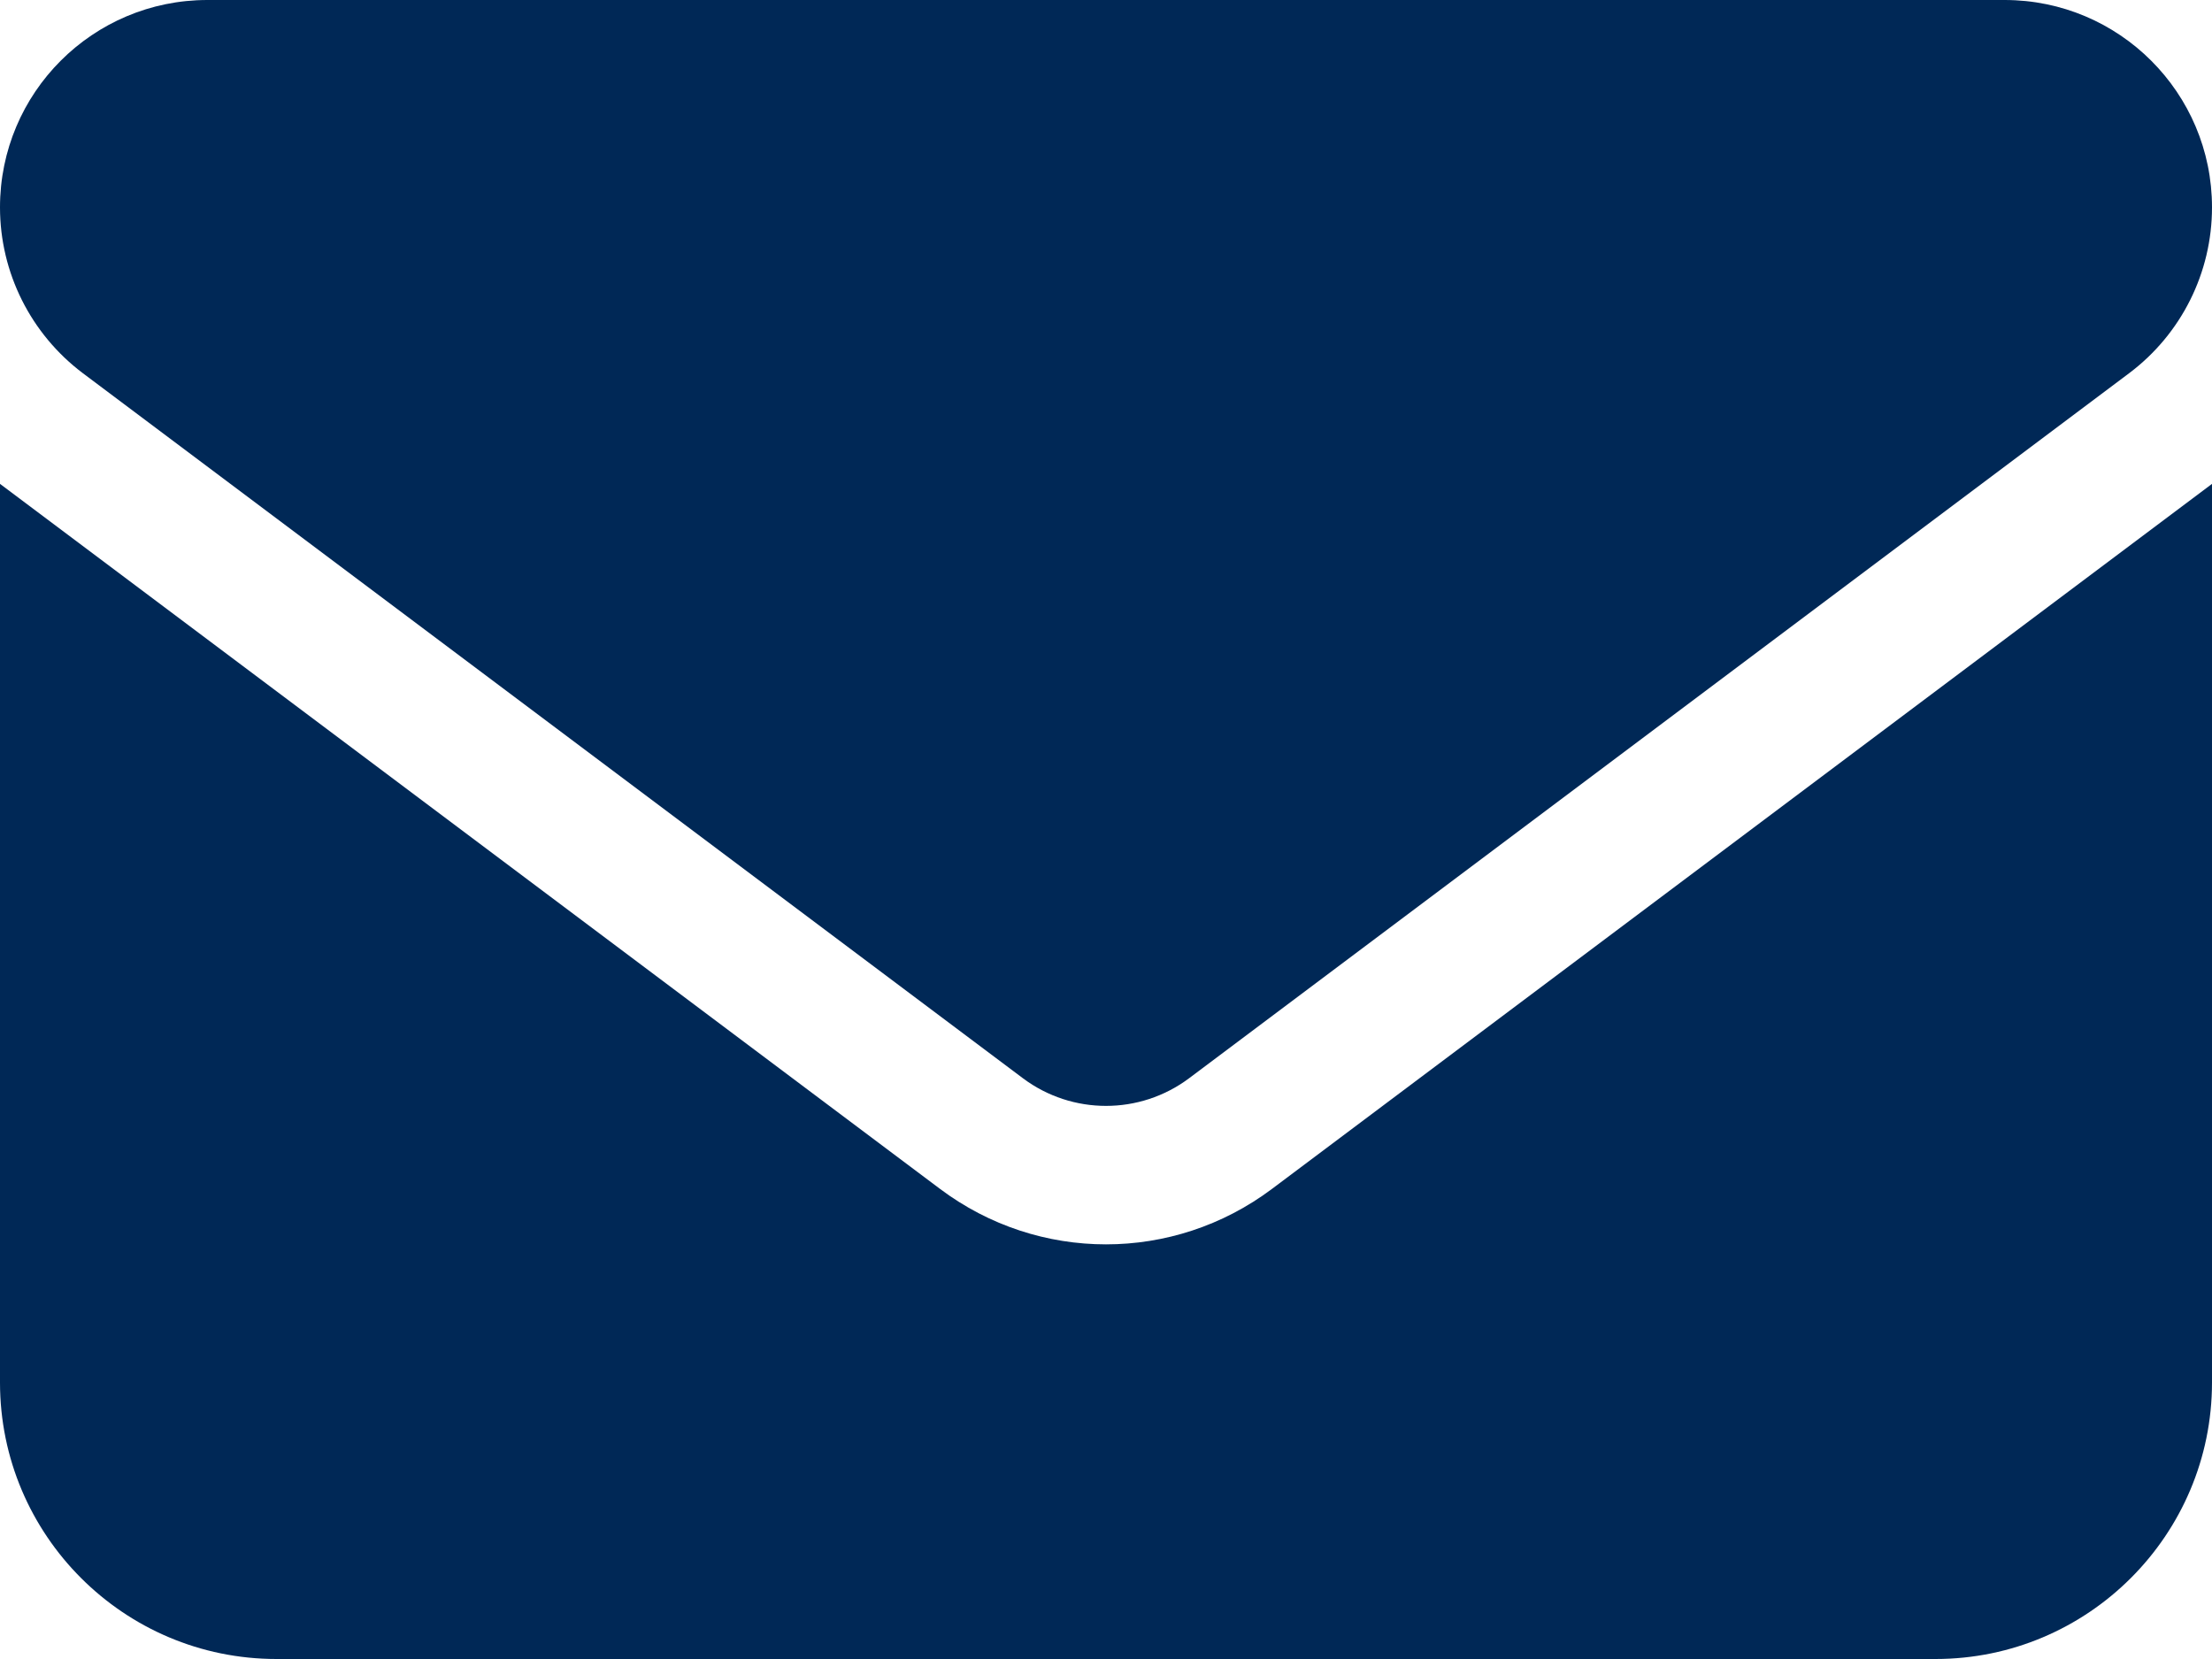 <?xml version="1.0" encoding="UTF-8"?>
<svg xmlns="http://www.w3.org/2000/svg" id="uuid-110d891d-33f5-4e85-a5a3-dd230f667f70" data-name="Layer 2" viewBox="0 0 200 150">
  <g id="uuid-cfb82a75-f190-4569-aa95-9f6f729cabb3" data-name="Layer 1">
    <path d="M181.25,0c10.35,0,18.75,8.39,18.75,18.75,0,5.9-2.77,11.45-7.5,15l-85,63.75c-4.45,3.32-10.55,3.32-15,0L7.5,33.75C2.78,30.2,0,24.65,0,18.75,0,8.39,8.39,0,18.75,0h162.5ZM85,107.5c8.91,6.68,21.09,6.68,30,0l85-63.75v81.25c0,13.79-11.21,25-25,25H25c-13.81,0-25-11.21-25-25V43.75l85,63.75Z" style="fill: #002856;"></path>
  </g>
</svg>
